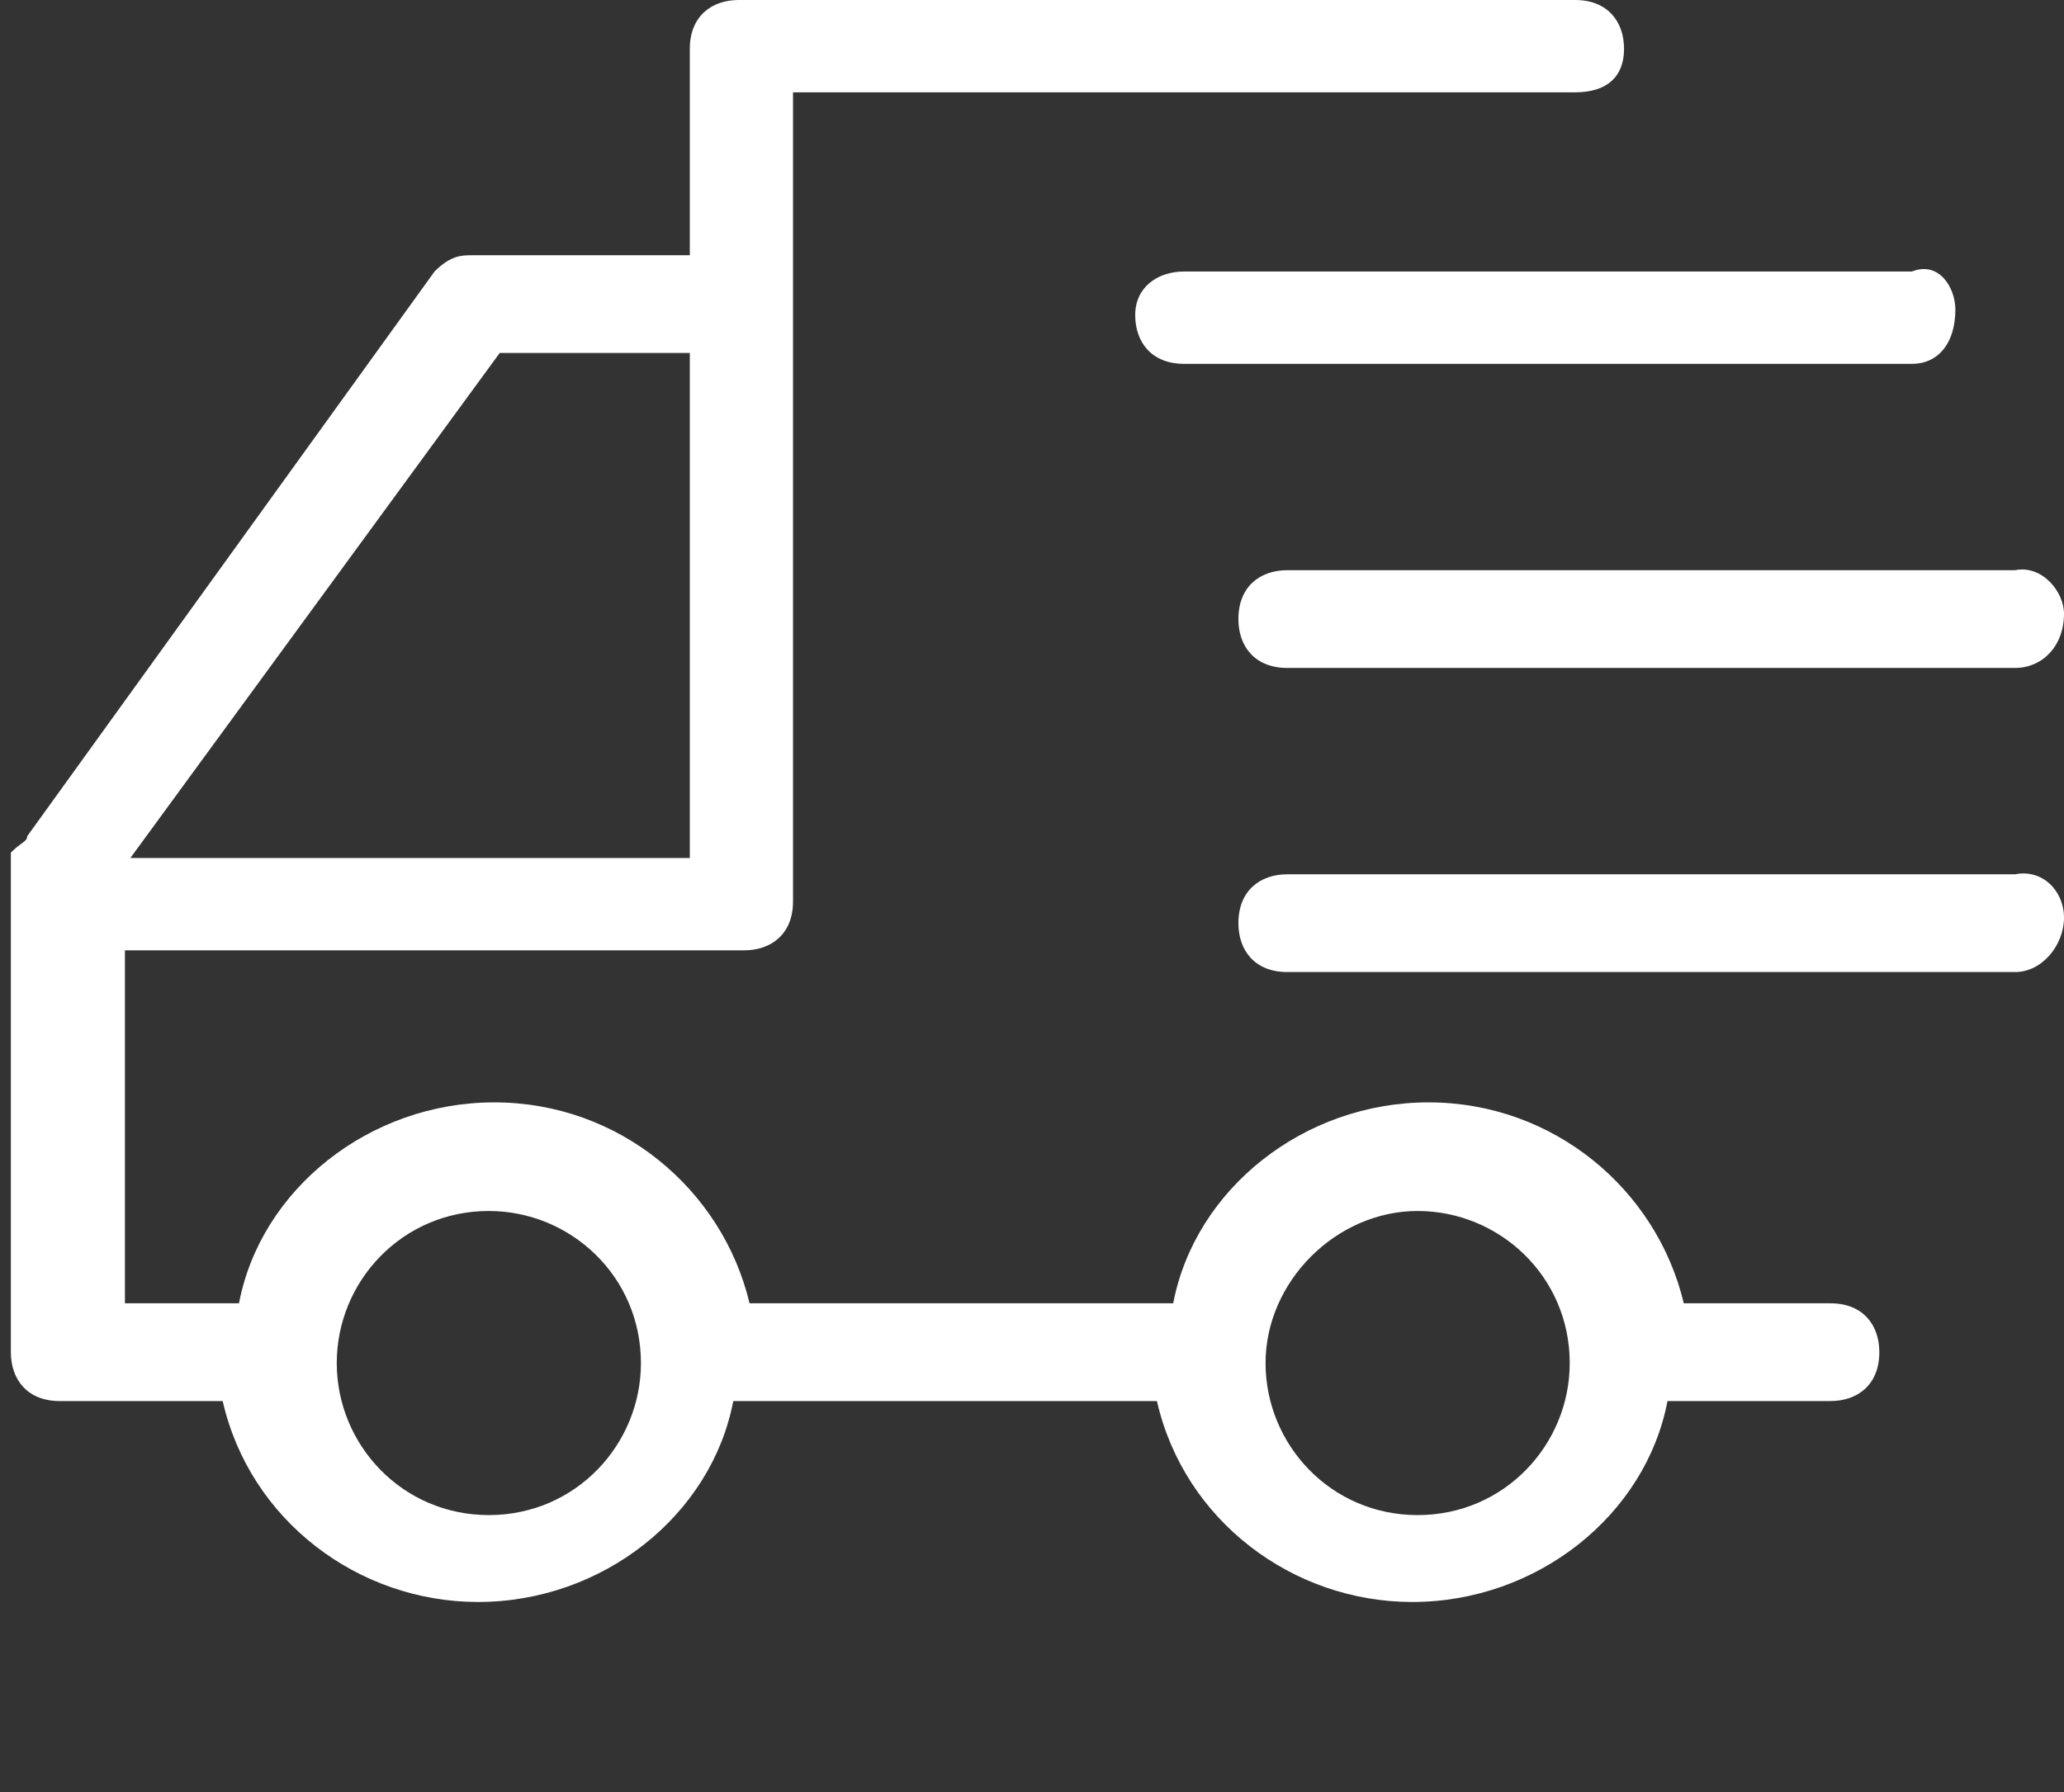 <?xml version="1.0" encoding="utf-8"?>
<!-- Generator: Adobe Illustrator 22.0.0, SVG Export Plug-In . SVG Version: 6.00 Build 0)  -->
<svg version="1.1" id="图层_1" xmlns="http://www.w3.org/2000/svg" xmlns:xlink="http://www.w3.org/1999/xlink" x="0px" y="0px"
	 viewBox="0 0 38 33" style="enable-background:new 0 0 38 33;" xml:space="preserve">
<rect x="0" y="0" width="38" height="33" fill="#333333" stroke="none"/>
<style type="text/css">
	.st0{fill:#FFFFFF;}
</style>
<g>
	<path class="st0" d="M37.1,17.9H23.7c-0.6,0-0.9-0.4-0.9-0.9c0-0.6,0.4-0.9,0.9-0.9h13.4c0.5-0.1,0.9,0.3,0.9,0.8
		C38,17.4,37.6,17.9,37.1,17.9L37.1,17.9z M37.1,12.3H23.7c-0.6,0-0.9-0.4-0.9-0.9c0-0.6,0.4-0.9,0.9-0.9h13.4
		c0.5-0.1,0.9,0.4,0.9,0.8C38,11.9,37.6,12.3,37.1,12.3L37.1,12.3z M35.2,6.7H21.8c-0.6,0-0.9-0.4-0.9-0.9c0-0.5,0.4-0.8,0.9-0.8
		h13.4C35.7,4.8,36,5.3,36,5.7C36,6.3,35.7,6.7,35.2,6.7z"/>
	<path class="st0" d="M0.5,15.4L8,5c0.3-0.3,0.5-0.3,0.7-0.3h4V0.9c0-0.6,0.4-0.9,0.9-0.9H29c0.6,0,0.9,0.4,0.9,0.9
		c0,0.5-0.3,0.8-0.9,0.8H14.6v14.9c0,0.6-0.4,0.9-0.9,0.9H2.3V24h2.1c0.4-2.1,2.4-3.7,4.7-3.7s4.2,1.6,4.7,3.7h7.8
		c0.4-2.1,2.4-3.7,4.7-3.7s4.2,1.6,4.7,3.7h2.7c0.6,0,0.9,0.4,0.9,0.9c0,0.6-0.4,0.9-0.9,0.9h-3c-0.4,2.1-2.4,3.7-4.7,3.7
		c-2.2,0-4.2-1.5-4.7-3.7h-7.8c-0.4,2.1-2.4,3.7-4.7,3.7c-2.2,0-4.2-1.5-4.7-3.7h-3c-0.6,0-0.9-0.4-0.9-0.9v-9.2
		C0.4,15.5,0.5,15.5,0.5,15.4L0.5,15.4z M26.1,27.9c1.6,0,2.8-1.3,2.8-2.8c0-1.6-1.3-2.8-2.8-2.8c-1.5,0-2.8,1.3-2.8,2.8
		C23.3,26.6,24.5,27.9,26.1,27.9z M9,27.9c1.6,0,2.8-1.3,2.8-2.8c0-1.6-1.3-2.8-2.8-2.8c-1.6,0-2.8,1.3-2.8,2.8
		C6.2,26.6,7.4,27.9,9,27.9z M9.2,6.5l-6.8,9.3h10.3V6.5C12.8,6.5,9.2,6.5,9.2,6.5z"/>
</g>
</svg>
